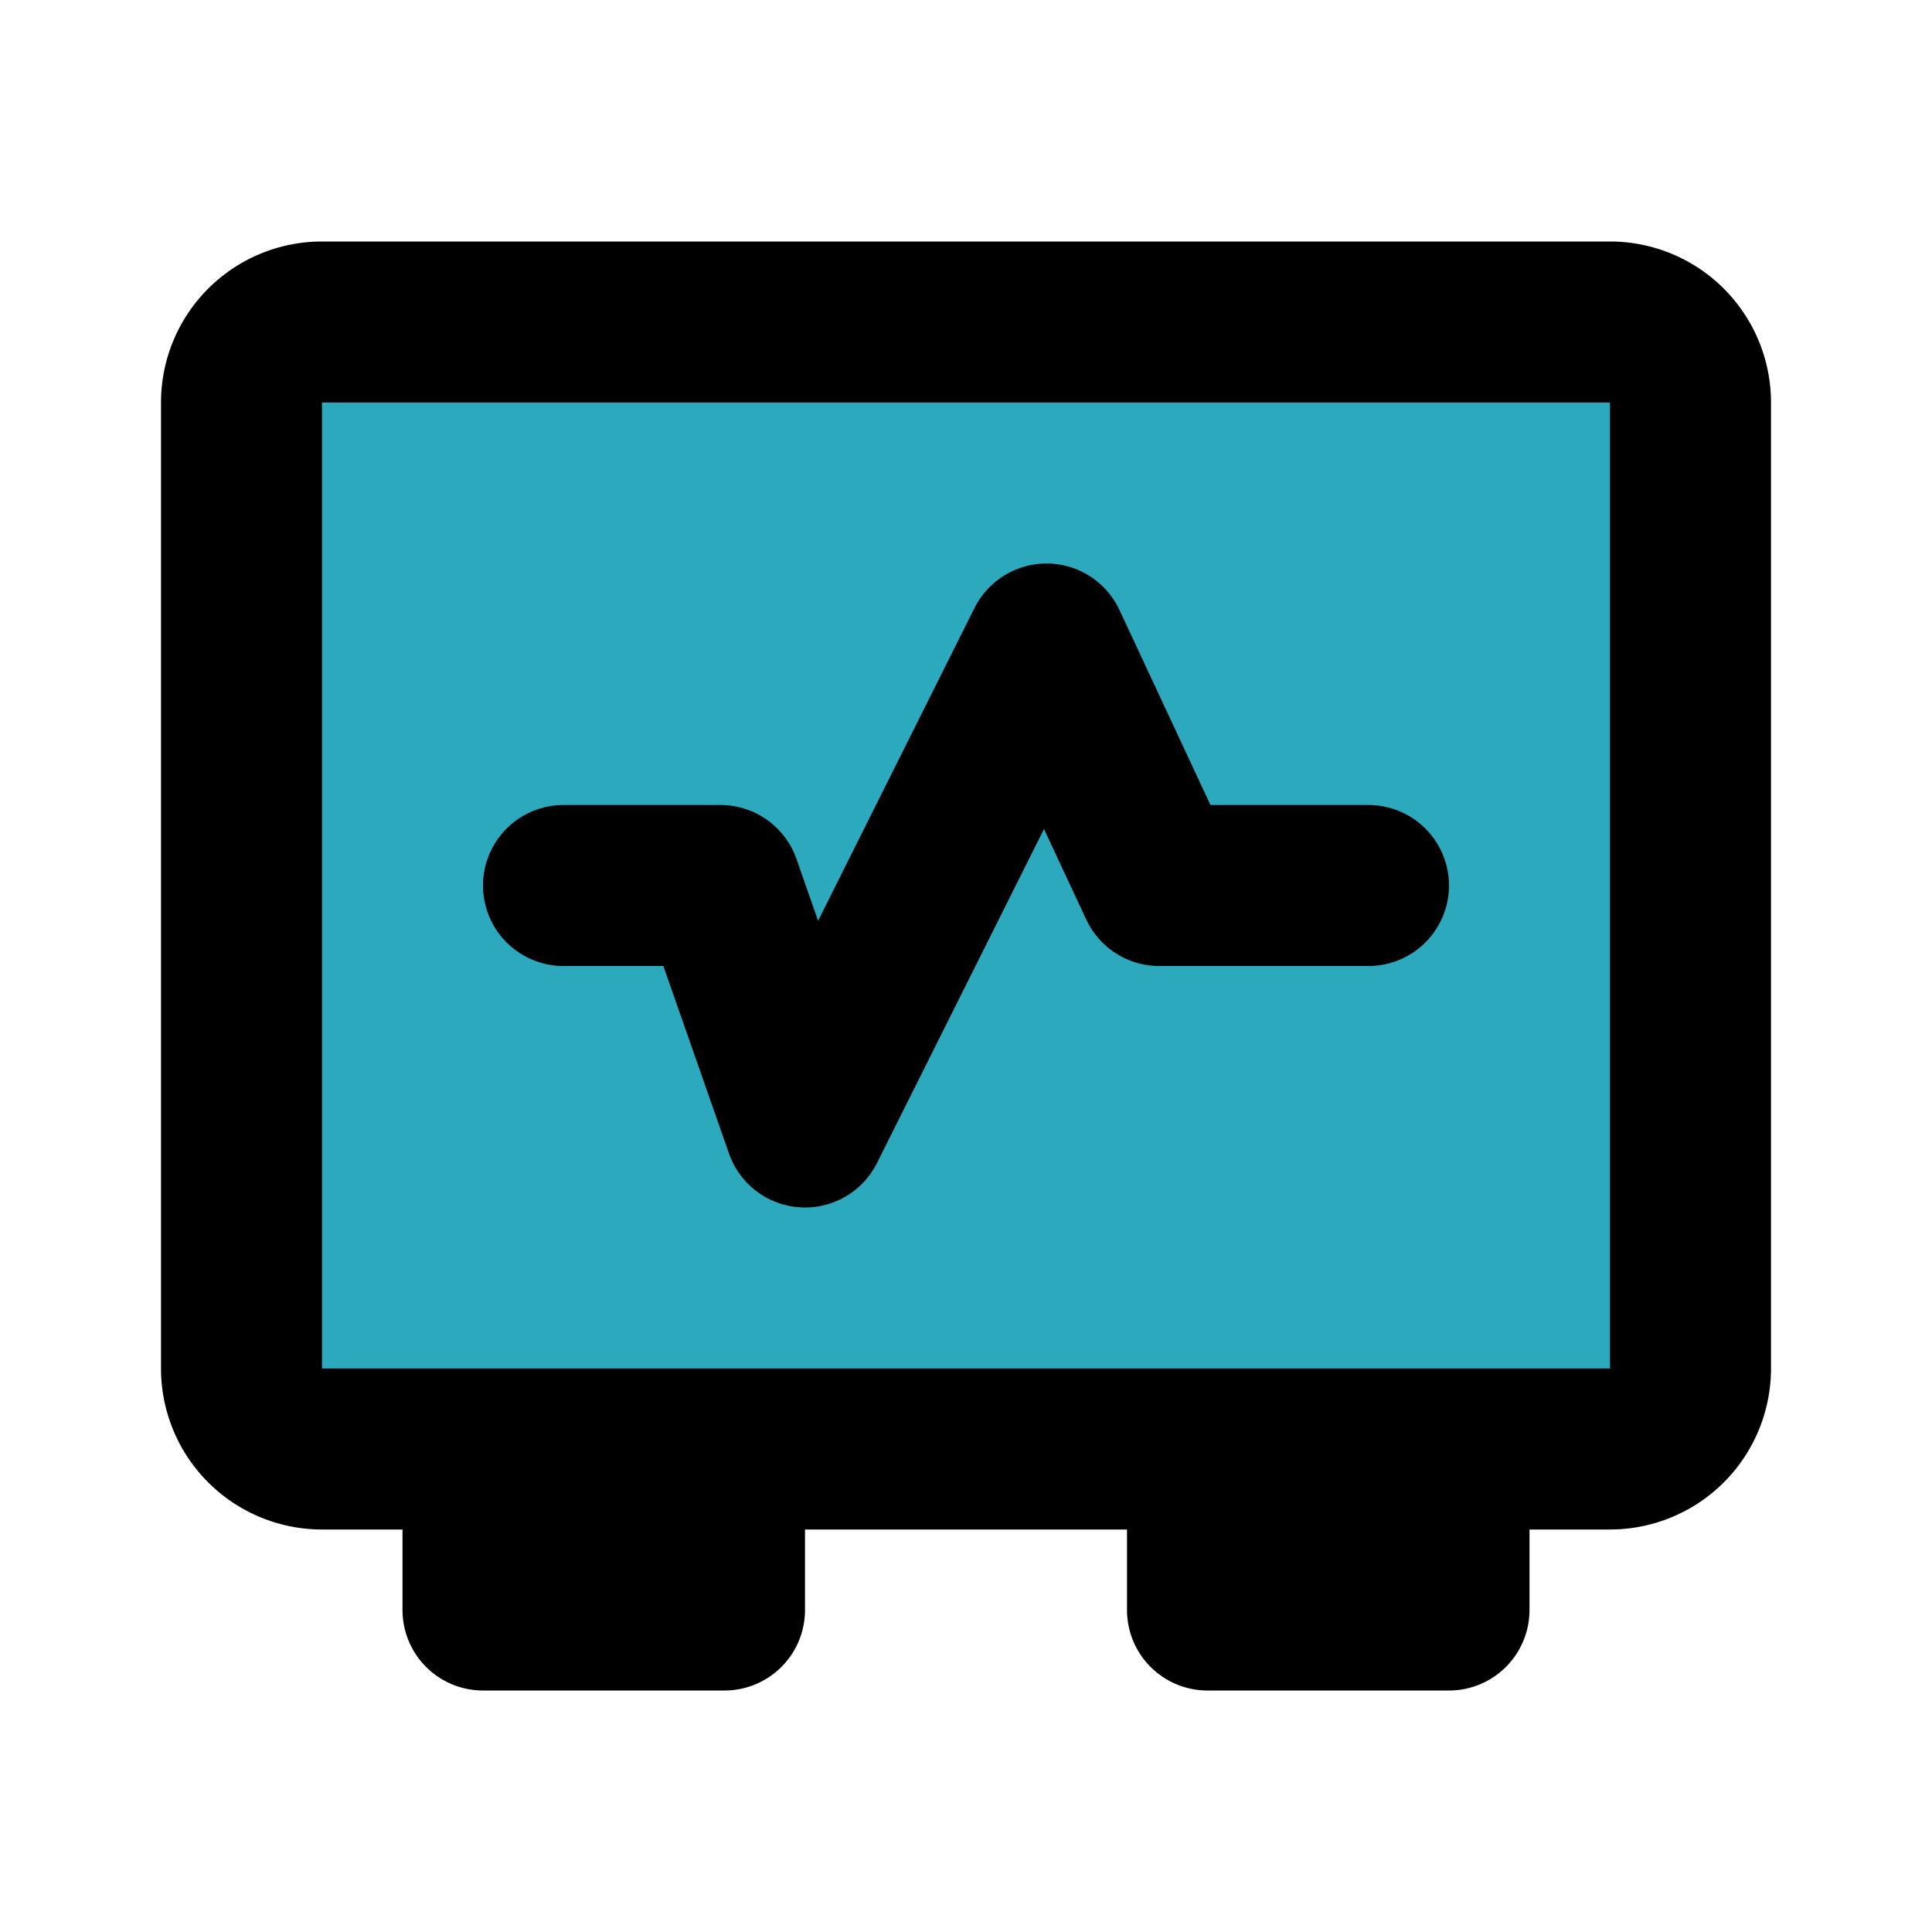 <?xml version="1.0" encoding="utf-8"?><!-- Скачано с сайта svg4.ru / Downloaded from svg4.ru -->
<svg fill="#000000" width="800px" height="800px" viewBox="0 0 24 24" id="electrocardiogram" data-name="Flat Line" xmlns="http://www.w3.org/2000/svg" class="icon flat-line"><rect id="secondary" x="3" y="4" width="18" height="14" rx="1" style="fill: rgb(44, 169, 188); stroke-width: 2;"></rect><polyline id="primary" points="17 11 14.4 11 13 8 10 14 8.95 11 7 11" style="fill: none; stroke: rgb(0, 0, 0); stroke-linecap: round; stroke-linejoin: round; stroke-width: 2;"></polyline><path id="primary-2" data-name="primary" d="M20,18H4a1,1,0,0,1-1-1V5A1,1,0,0,1,4,4H20a1,1,0,0,1,1,1V17A1,1,0,0,1,20,18ZM9,18H6v2H9Zm9,0H15v2h3Z" style="fill: none; stroke: rgb(0, 0, 0); stroke-linecap: round; stroke-linejoin: round; stroke-width: 2;"></path></svg>